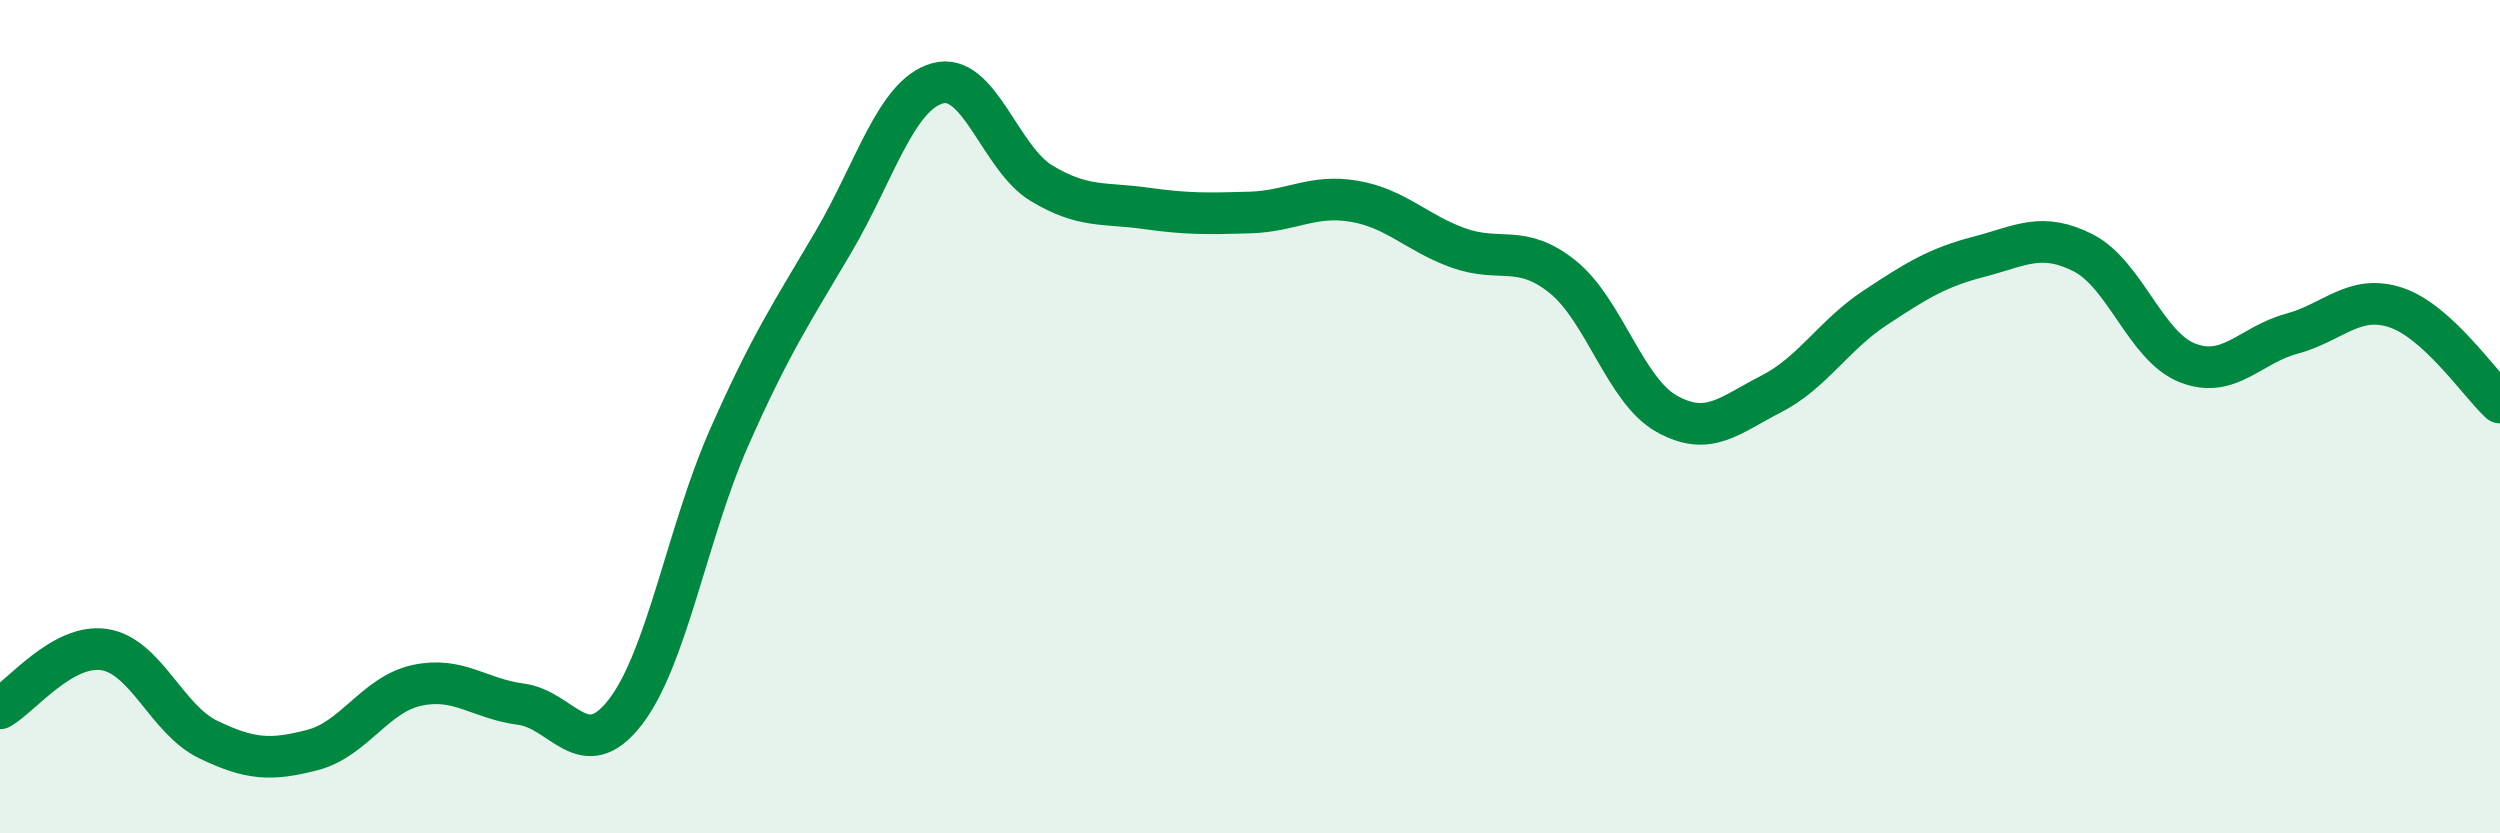
    <svg width="60" height="20" viewBox="0 0 60 20" xmlns="http://www.w3.org/2000/svg">
      <path
        d="M 0,17 C 0.5,16.72 1.5,15.44 2.5,15.59 C 3.5,15.74 4,17.27 5,17.75 C 6,18.23 6.5,18.26 7.5,18 C 8.5,17.74 9,16.67 10,16.45 C 11,16.23 11.5,16.77 12.5,16.9 C 13.5,17.03 14,18.38 15,17.1 C 16,15.82 16.5,12.76 17.5,10.5 C 18.5,8.24 19,7.51 20,5.81 C 21,4.11 21.5,2.28 22.5,2 C 23.5,1.72 24,3.8 25,4.4 C 26,5 26.5,4.86 27.5,5 C 28.5,5.14 29,5.13 30,5.1 C 31,5.07 31.5,4.66 32.5,4.83 C 33.5,5 34,5.59 35,5.95 C 36,6.31 36.5,5.84 37.5,6.64 C 38.5,7.44 39,9.37 40,9.93 C 41,10.49 41.5,9.97 42.5,9.46 C 43.5,8.95 44,8.05 45,7.39 C 46,6.73 46.5,6.42 47.5,6.16 C 48.5,5.9 49,5.56 50,6.07 C 51,6.58 51.5,8.32 52.5,8.71 C 53.5,9.1 54,8.28 55,8.01 C 56,7.74 56.5,7.05 57.5,7.38 C 58.5,7.71 59.5,9.2 60,9.66L60 20L0 20Z"
        fill="#008740"
        opacity="0.1"
        stroke-linecap="round"
        stroke-linejoin="round"
      />
      <path
        d="M 0,17 C 0.5,16.72 1.5,15.44 2.5,15.59 C 3.5,15.74 4,17.27 5,17.75 C 6,18.23 6.5,18.26 7.5,18 C 8.5,17.74 9,16.67 10,16.45 C 11,16.23 11.5,16.77 12.5,16.9 C 13.5,17.03 14,18.38 15,17.1 C 16,15.82 16.5,12.76 17.5,10.5 C 18.5,8.24 19,7.51 20,5.81 C 21,4.11 21.5,2.28 22.5,2 C 23.5,1.72 24,3.8 25,4.4 C 26,5 26.5,4.86 27.5,5 C 28.5,5.14 29,5.13 30,5.1 C 31,5.07 31.5,4.66 32.5,4.83 C 33.5,5 34,5.59 35,5.95 C 36,6.31 36.5,5.84 37.5,6.64 C 38.5,7.44 39,9.37 40,9.93 C 41,10.49 41.5,9.97 42.5,9.46 C 43.5,8.95 44,8.05 45,7.39 C 46,6.73 46.5,6.42 47.5,6.16 C 48.5,5.9 49,5.56 50,6.07 C 51,6.58 51.5,8.32 52.5,8.71 C 53.5,9.1 54,8.28 55,8.01 C 56,7.74 56.5,7.05 57.5,7.38 C 58.5,7.71 59.5,9.2 60,9.66"
        stroke="#008740"
        stroke-width="1"
        fill="none"
        stroke-linecap="round"
        stroke-linejoin="round"
      />
    </svg>
  